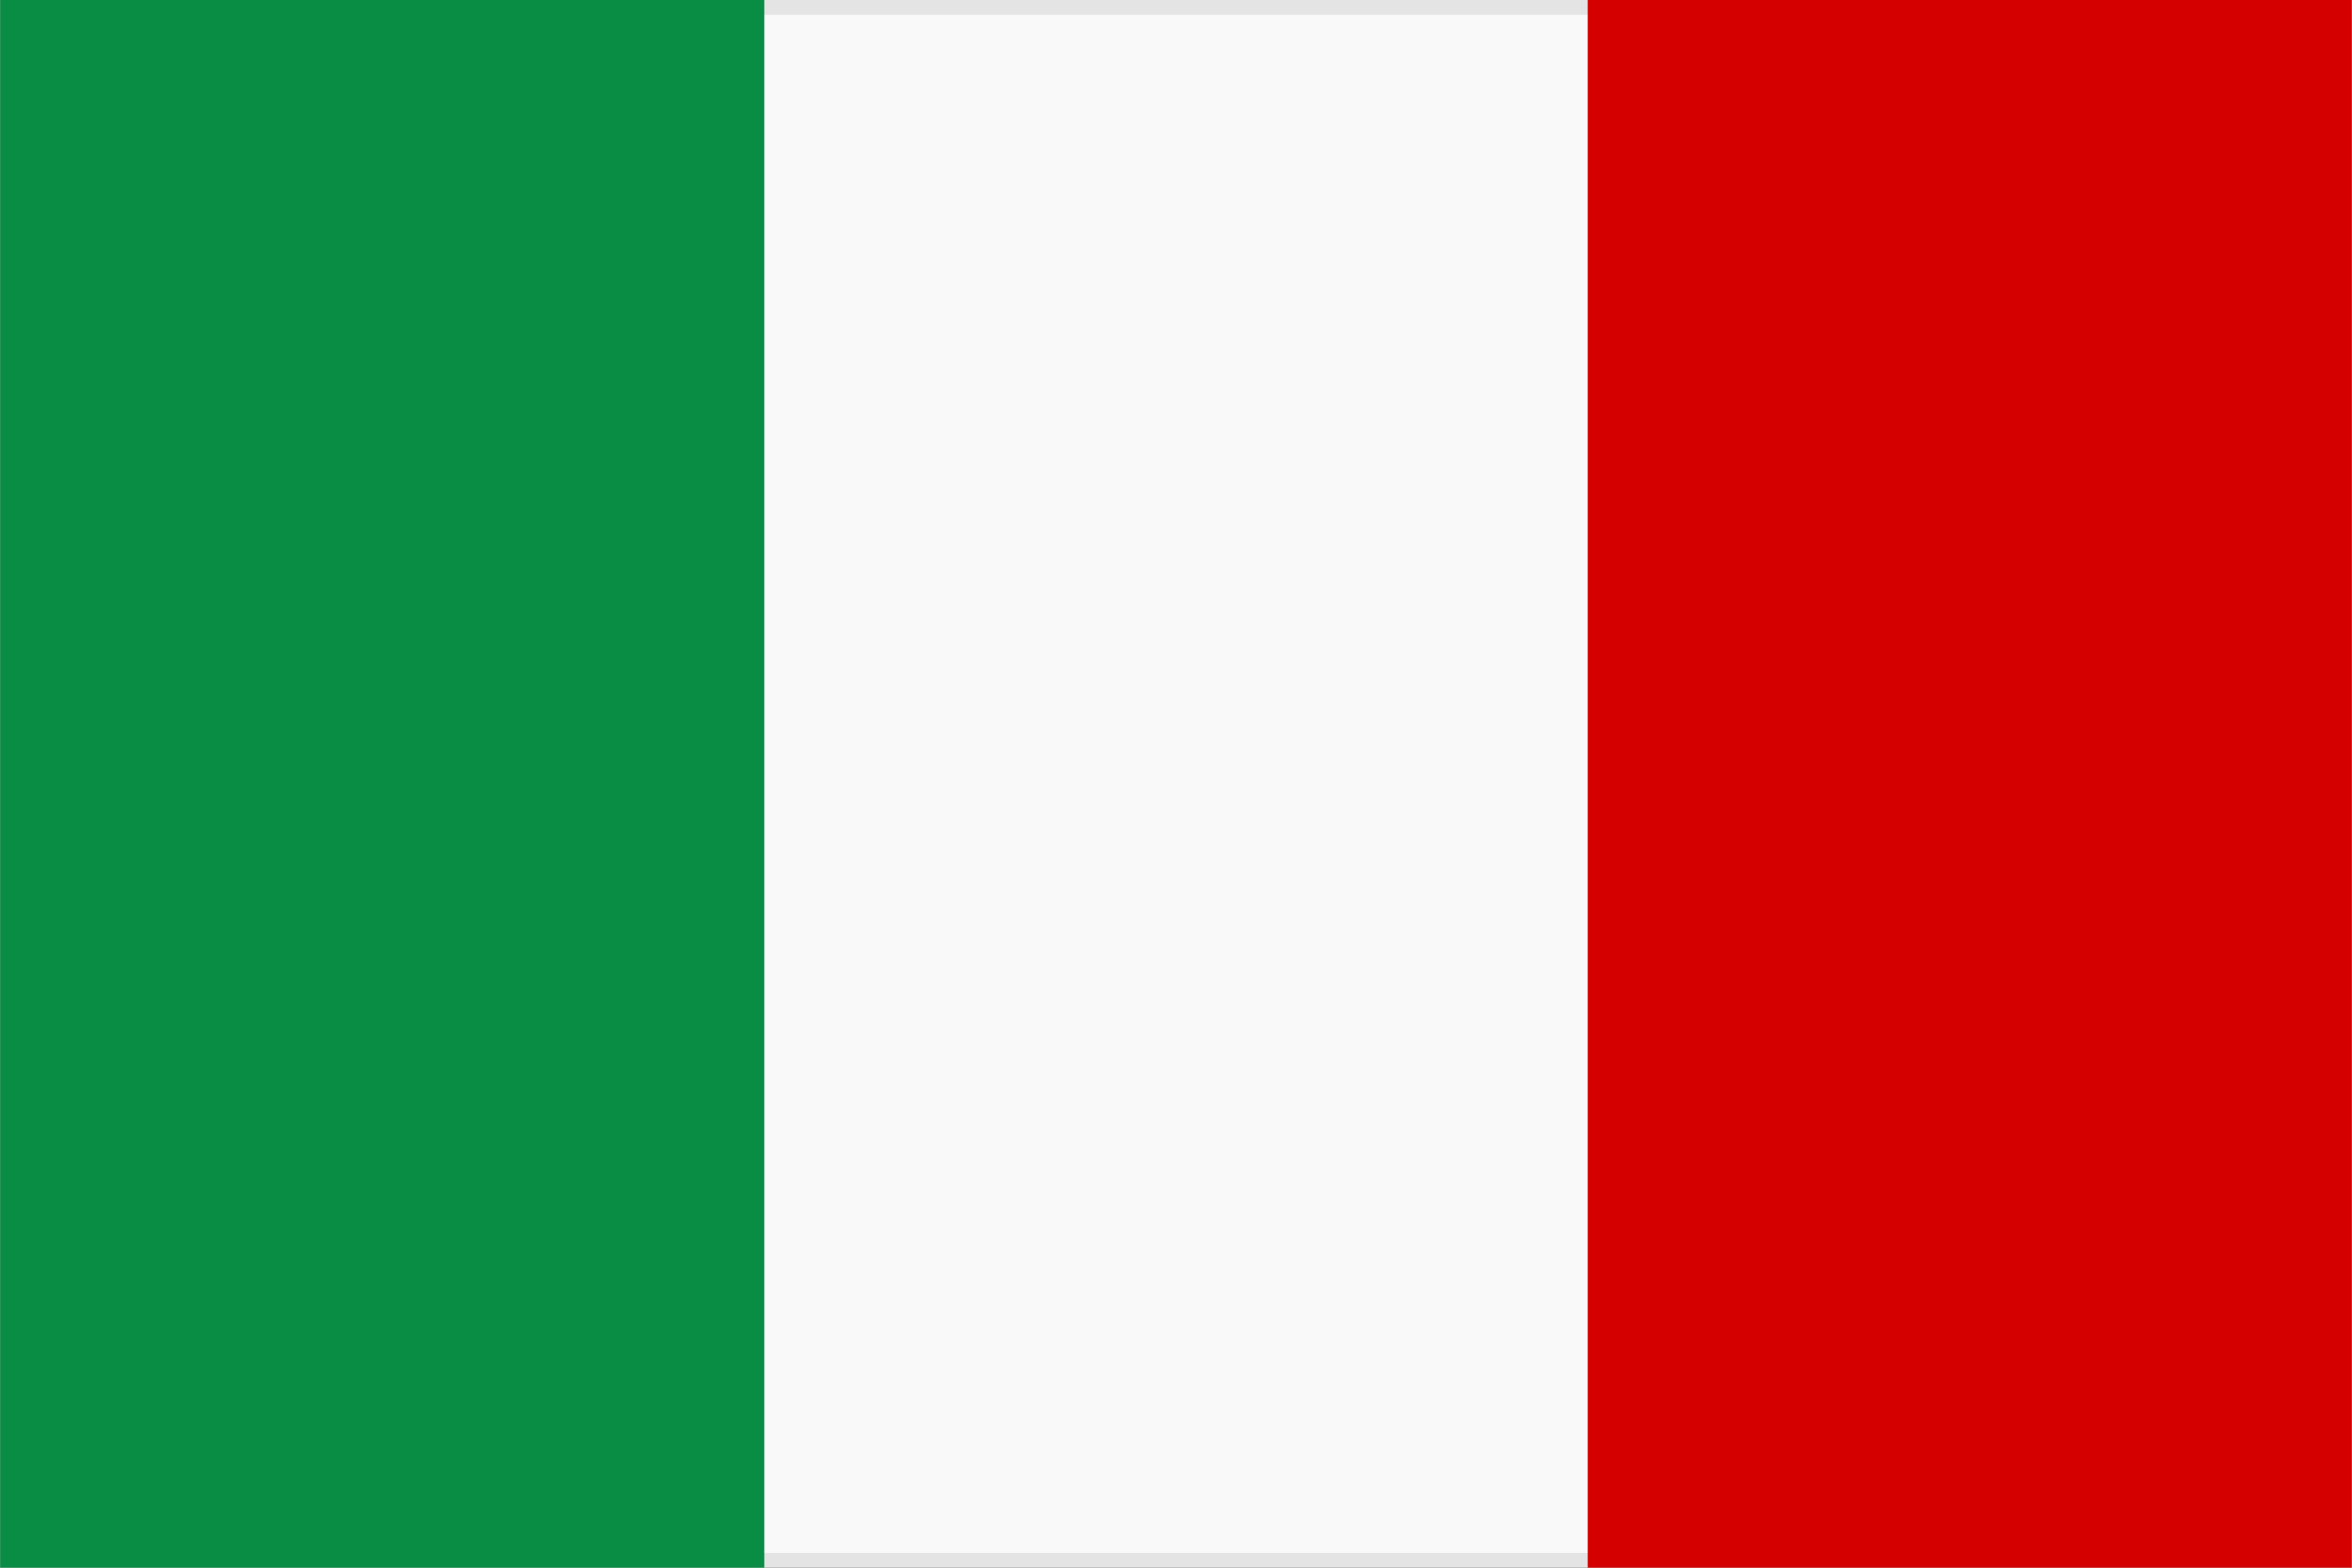 <svg width="30" height="20" viewBox="0 0 7.937 5.292" xml:space="preserve" xmlns="http://www.w3.org/2000/svg"><rect x="0" y="0" width="7.937" height="5.292" fill="#333333" stroke="none"/><path style="fill:#f9f9f9;fill-opacity:1;stroke-width:.1;stroke:#000;stroke-opacity:.084;stroke-dasharray:none" d="M0 0h7.938v5.292H0z"/><path style="fill:#098c44;fill-opacity:1;stroke-width:0" d="M0 0h2.579v5.292H0z"/><path style="fill:#d40000;fill-opacity:1;stroke-width:0" d="M5.358 0h2.579v5.292H5.358z"/></svg>